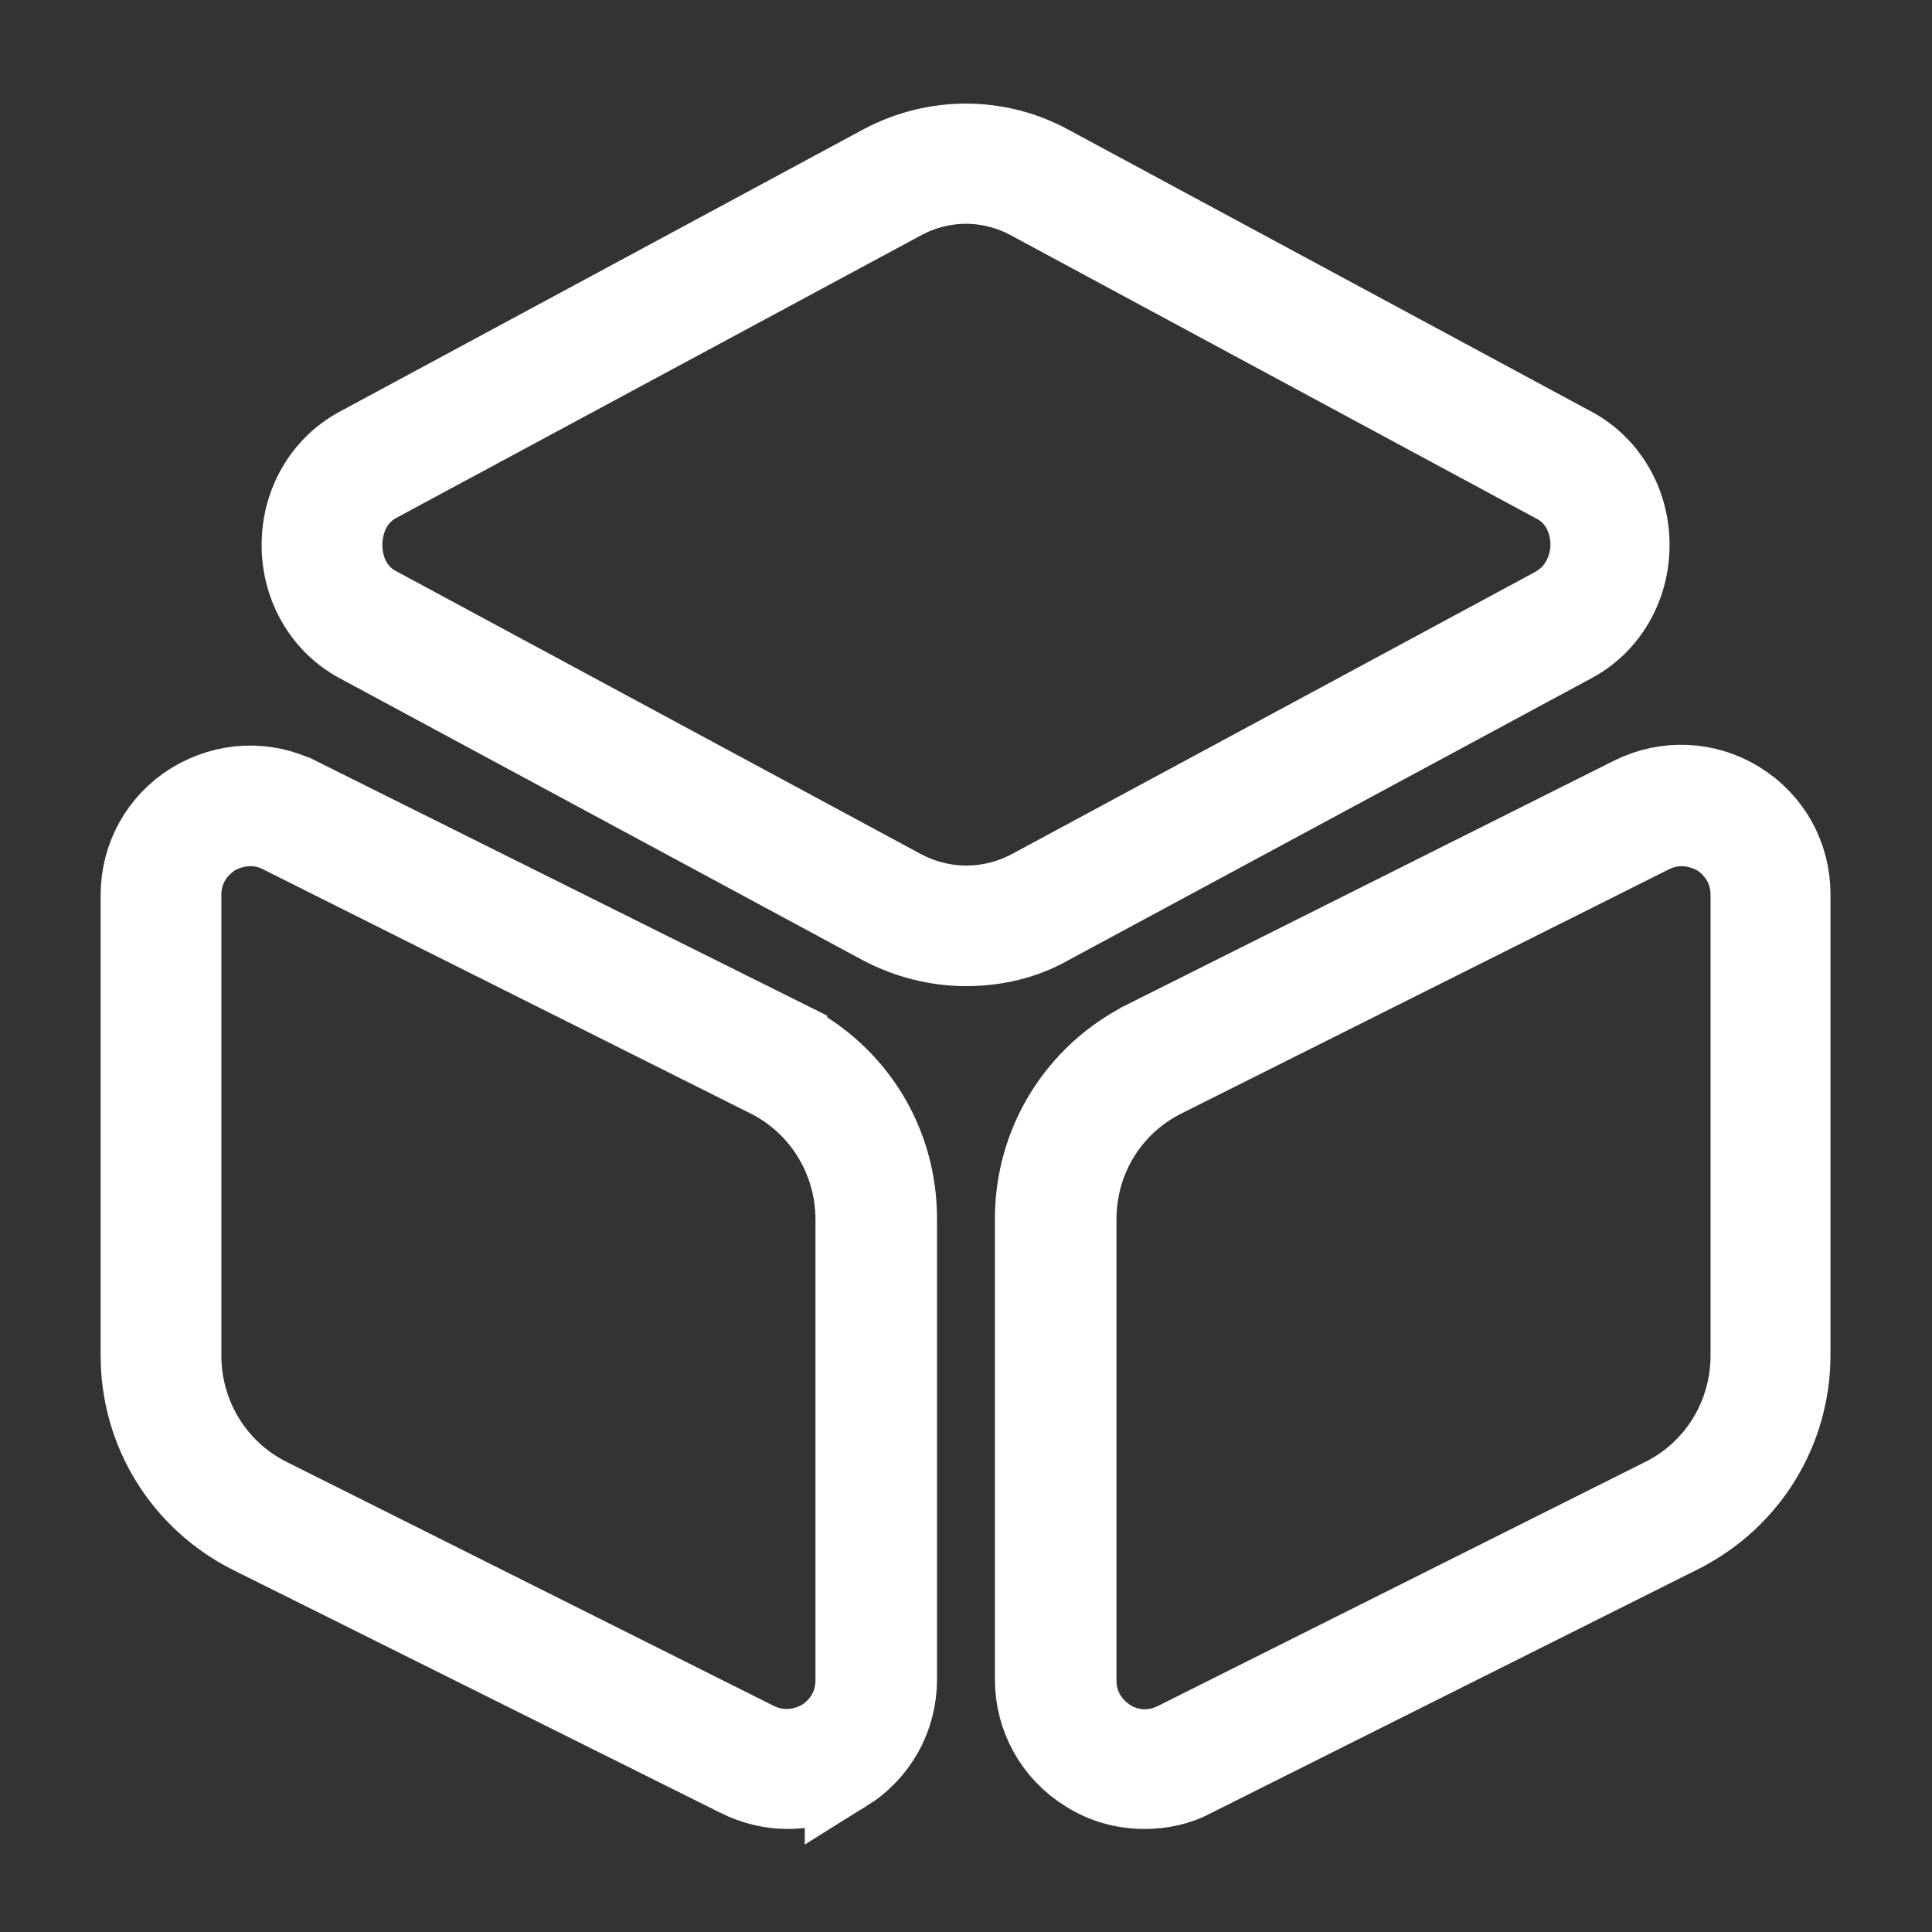 <svg width="24" height="24" viewBox="0 0 24 24" fill="none" xmlns="http://www.w3.org/2000/svg">
<rect x="0" y="0" width="24" height="24" fill="#333333" stroke="none"/>
<path d="M13.031 2.049L13.033 2.05L19.542 5.559C19.542 5.559 19.542 5.559 19.542 5.559C19.965 5.789 20.24 6.246 20.24 6.77C20.24 7.293 19.965 7.751 19.542 7.98C19.542 7.98 19.542 7.98 19.542 7.98L13.033 11.489L13.033 11.489L13.024 11.494C12.719 11.667 12.365 11.75 12 11.75C11.644 11.75 11.284 11.661 10.955 11.488L4.448 7.98C4.448 7.98 4.448 7.98 4.448 7.98C4.025 7.75 3.75 7.293 3.75 6.77C3.75 6.246 4.025 5.789 4.448 5.559C4.448 5.559 4.448 5.559 4.448 5.559L10.957 2.05C10.957 2.05 10.957 2.05 10.957 2.05C11.61 1.699 12.391 1.7 13.031 2.049ZM11.203 11.05L11.203 11.05L11.207 11.052C11.713 11.319 12.297 11.319 12.803 11.052L12.803 11.052L12.807 11.05L19.317 7.54L19.317 7.54L19.325 7.535C19.535 7.417 19.644 7.237 19.697 7.099C19.748 6.966 19.76 6.843 19.76 6.77C19.76 6.716 19.756 6.586 19.703 6.441C19.648 6.29 19.532 6.106 19.308 5.994L12.81 2.491C12.557 2.351 12.274 2.28 12 2.28C11.726 2.28 11.443 2.351 11.19 2.491L4.694 5.989C4.25 6.225 4.25 6.702 4.25 6.769V6.77C4.25 6.824 4.254 6.954 4.307 7.099C4.362 7.249 4.478 7.434 4.702 7.545L11.203 11.05Z" fill="white" stroke="white"/>
<path d="M9.174 22.073L9.173 22.072L3.115 19.053C3.115 19.053 3.115 19.053 3.114 19.053C2.273 18.627 1.75 17.78 1.75 16.84V11.12C1.75 10.644 1.99 10.215 2.391 9.966C2.806 9.715 3.293 9.695 3.716 9.907L3.717 9.907L9.775 12.926C9.775 12.926 9.775 12.927 9.776 12.927C10.618 13.353 11.14 14.191 11.14 15.14V20.86C11.14 21.336 10.9 21.765 10.497 22.015L10.497 22.014L10.492 22.017C10.278 22.153 10.032 22.22 9.78 22.22C9.581 22.22 9.367 22.169 9.174 22.073ZM2.696 10.363L2.669 10.377L2.643 10.394C2.527 10.471 2.25 10.693 2.25 11.12V16.84C2.25 17.586 2.664 18.271 3.336 18.607C3.336 18.607 3.336 18.607 3.336 18.607L9.386 21.637L9.386 21.637C9.769 21.828 10.093 21.672 10.184 21.627L10.211 21.613L10.237 21.596C10.353 21.519 10.63 21.297 10.63 20.87V15.15C10.63 14.404 10.216 13.719 9.544 13.383C9.544 13.383 9.544 13.383 9.544 13.383L3.494 10.353L3.494 10.353C3.365 10.288 3.239 10.26 3.11 10.26C2.913 10.26 2.759 10.331 2.696 10.363Z" fill="white" stroke="white"/>
<path d="M13.507 22.018L13.507 22.018L13.502 22.015C13.1 21.766 12.859 21.337 12.859 20.86V15.14C12.859 14.2 13.382 13.352 14.224 12.927C14.224 12.927 14.225 12.926 14.225 12.926L20.273 9.897C20.273 9.897 20.273 9.897 20.273 9.897C20.273 9.897 20.273 9.897 20.273 9.897C20.699 9.684 21.195 9.707 21.596 9.955C21.999 10.204 22.239 10.633 22.239 11.11V16.83C22.239 17.77 21.717 18.618 20.875 19.043C20.875 19.043 20.874 19.044 20.874 19.044L14.825 22.073L14.819 22.076L14.812 22.08C14.636 22.175 14.43 22.22 14.219 22.22C13.968 22.22 13.722 22.154 13.507 22.018ZM20.506 10.353L20.506 10.353L14.456 13.383C14.456 13.383 14.456 13.383 14.456 13.383C13.785 13.718 13.369 14.392 13.369 15.15V20.87C13.369 21.297 13.646 21.519 13.762 21.596C13.929 21.708 14.252 21.818 14.613 21.637L14.613 21.637L20.663 18.607C20.663 18.607 20.663 18.607 20.663 18.607C21.335 18.271 21.749 17.586 21.749 16.84V11.12C21.749 10.693 21.473 10.471 21.357 10.394L21.331 10.377L21.303 10.363C21.24 10.331 21.086 10.26 20.889 10.26C20.76 10.26 20.634 10.289 20.506 10.353Z" fill="white" stroke="white"/>
</svg>
